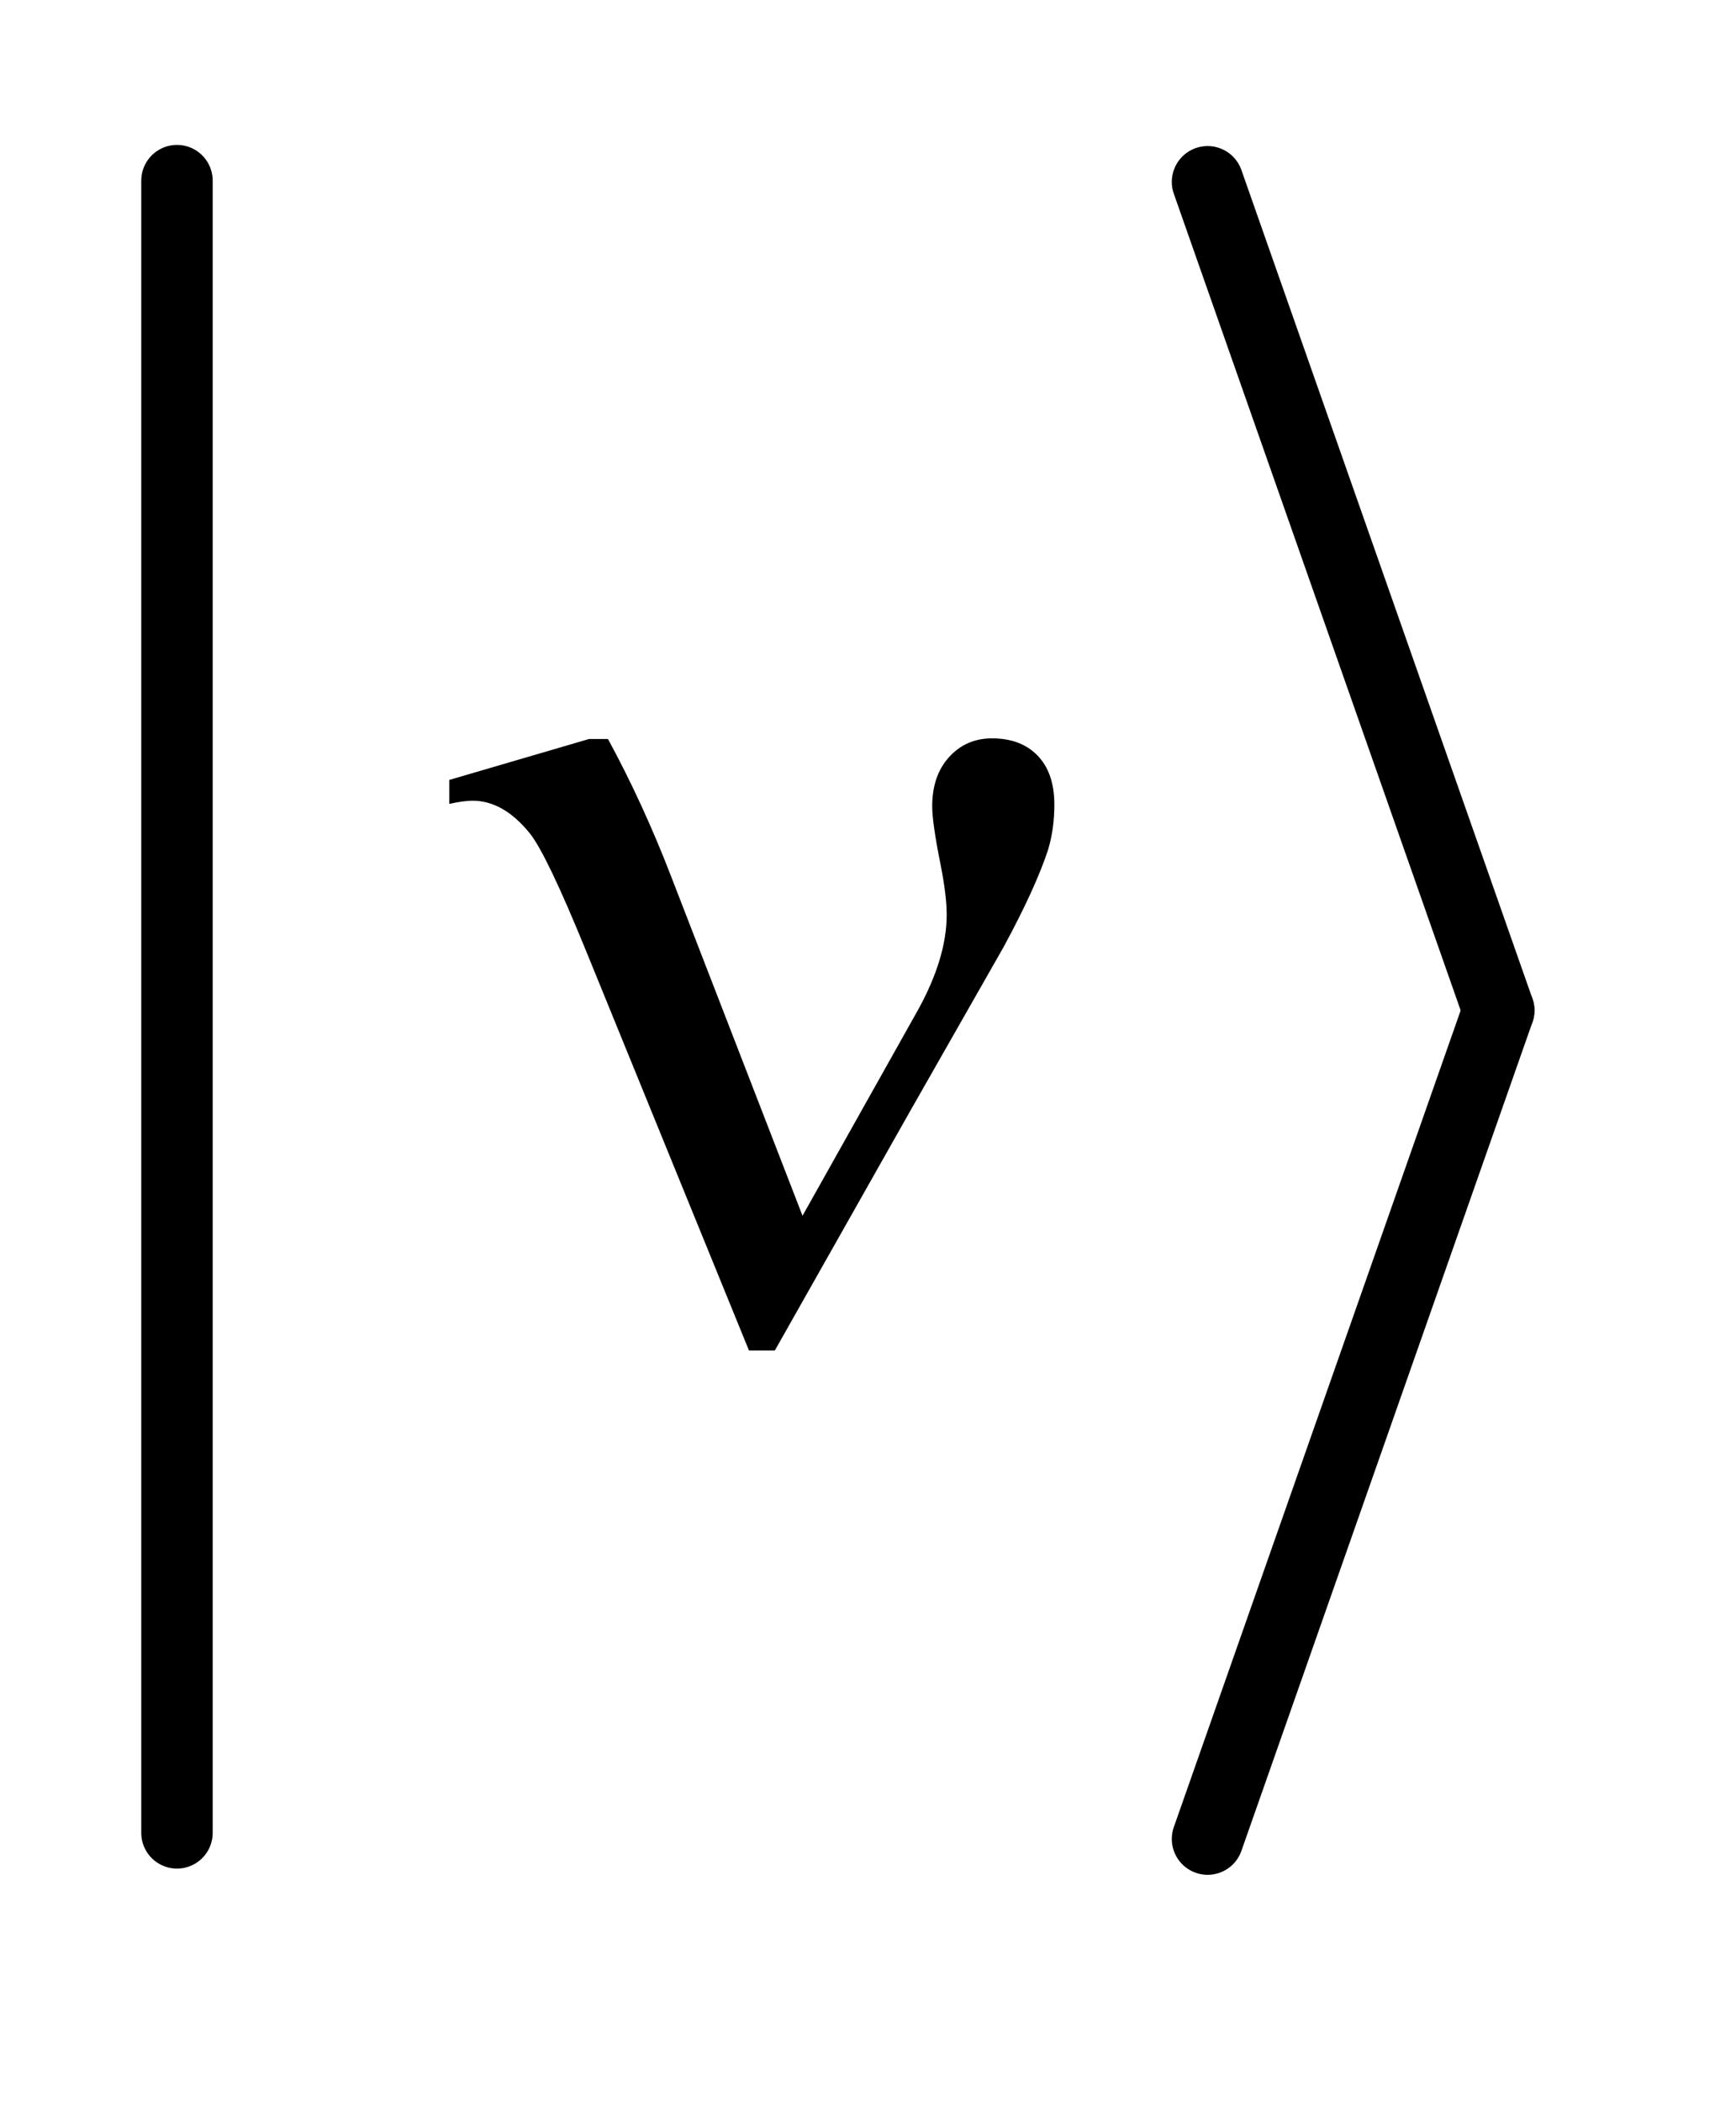 <?xml version="1.0" encoding="UTF-8"?>
<!DOCTYPE svg PUBLIC '-//W3C//DTD SVG 1.0//EN'
          'http://www.w3.org/TR/2001/REC-SVG-20010904/DTD/svg10.dtd'>
<svg stroke-dasharray="none" shape-rendering="auto" xmlns="http://www.w3.org/2000/svg" font-family="'Dialog'" text-rendering="auto" width="19" fill-opacity="1" color-interpolation="auto" color-rendering="auto" preserveAspectRatio="xMidYMid meet" font-size="12px" viewBox="0 0 19 23" fill="black" xmlns:xlink="http://www.w3.org/1999/xlink" stroke="black" image-rendering="auto" stroke-miterlimit="10" stroke-linecap="square" stroke-linejoin="miter" font-style="normal" stroke-width="1" height="23" stroke-dashoffset="0" font-weight="normal" stroke-opacity="1"
><!--Generated by the Batik Graphics2D SVG Generator--><defs id="genericDefs"
  /><g
  ><defs id="defs1"
    ><clipPath clipPathUnits="userSpaceOnUse" id="clipPath1"
      ><path d="M1.003 1.691 L12.769 1.691 L12.769 15.837 L1.003 15.837 L1.003 1.691 Z"
      /></clipPath
      ><clipPath clipPathUnits="userSpaceOnUse" id="clipPath2"
      ><path d="M32.051 54.039 L32.051 505.961 L407.961 505.961 L407.961 54.039 Z"
      /></clipPath
    ></defs
    ><g stroke-width="16" transform="scale(1.576,1.576) translate(-1.003,-1.691) matrix(0.031,0,0,0.031,0,0)" stroke-linejoin="round" stroke-linecap="round"
    ><line y2="465" fill="none" x1="72" clip-path="url(#clipPath2)" x2="72" y1="95"
    /></g
    ><g stroke-width="16" transform="matrix(0.049,0,0,0.049,-1.581,-2.665)" stroke-linejoin="round" stroke-linecap="round"
    ><line y2="280" fill="none" x1="302" clip-path="url(#clipPath2)" x2="367" y1="95"
    /></g
    ><g stroke-width="16" transform="matrix(0.049,0,0,0.049,-1.581,-2.665)" stroke-linejoin="round" stroke-linecap="round"
    ><line y2="465" fill="none" x1="367" clip-path="url(#clipPath2)" x2="302" y1="280"
    /></g
    ><g transform="matrix(0.049,0,0,0.049,-1.581,-2.665)"
    ><path d="M211.516 325.844 L237.25 280 Q243.719 268.328 243.719 258.625 Q243.719 254.266 242.312 247.234 Q240.484 238.094 240.484 234.438 Q240.484 227.547 244.281 223.398 Q248.078 219.25 253.844 219.25 Q260.312 219.25 264.039 223.117 Q267.766 226.984 267.766 234.016 Q267.766 239.5 266.359 244.141 Q263.547 252.719 256.375 265.938 L235.703 302.219 L205.328 355.938 L199.562 355.938 L163.141 266.641 Q154.422 245.266 150.625 240.484 Q144.719 233.172 137.828 233.172 Q135.859 233.172 132.625 233.875 L132.625 228.531 L163.844 219.391 L168.062 219.391 Q175.938 233.875 182.266 250.328 L211.516 325.844 Z" stroke="none" clip-path="url(#clipPath2)"
    /></g
  ></g
></svg
>
